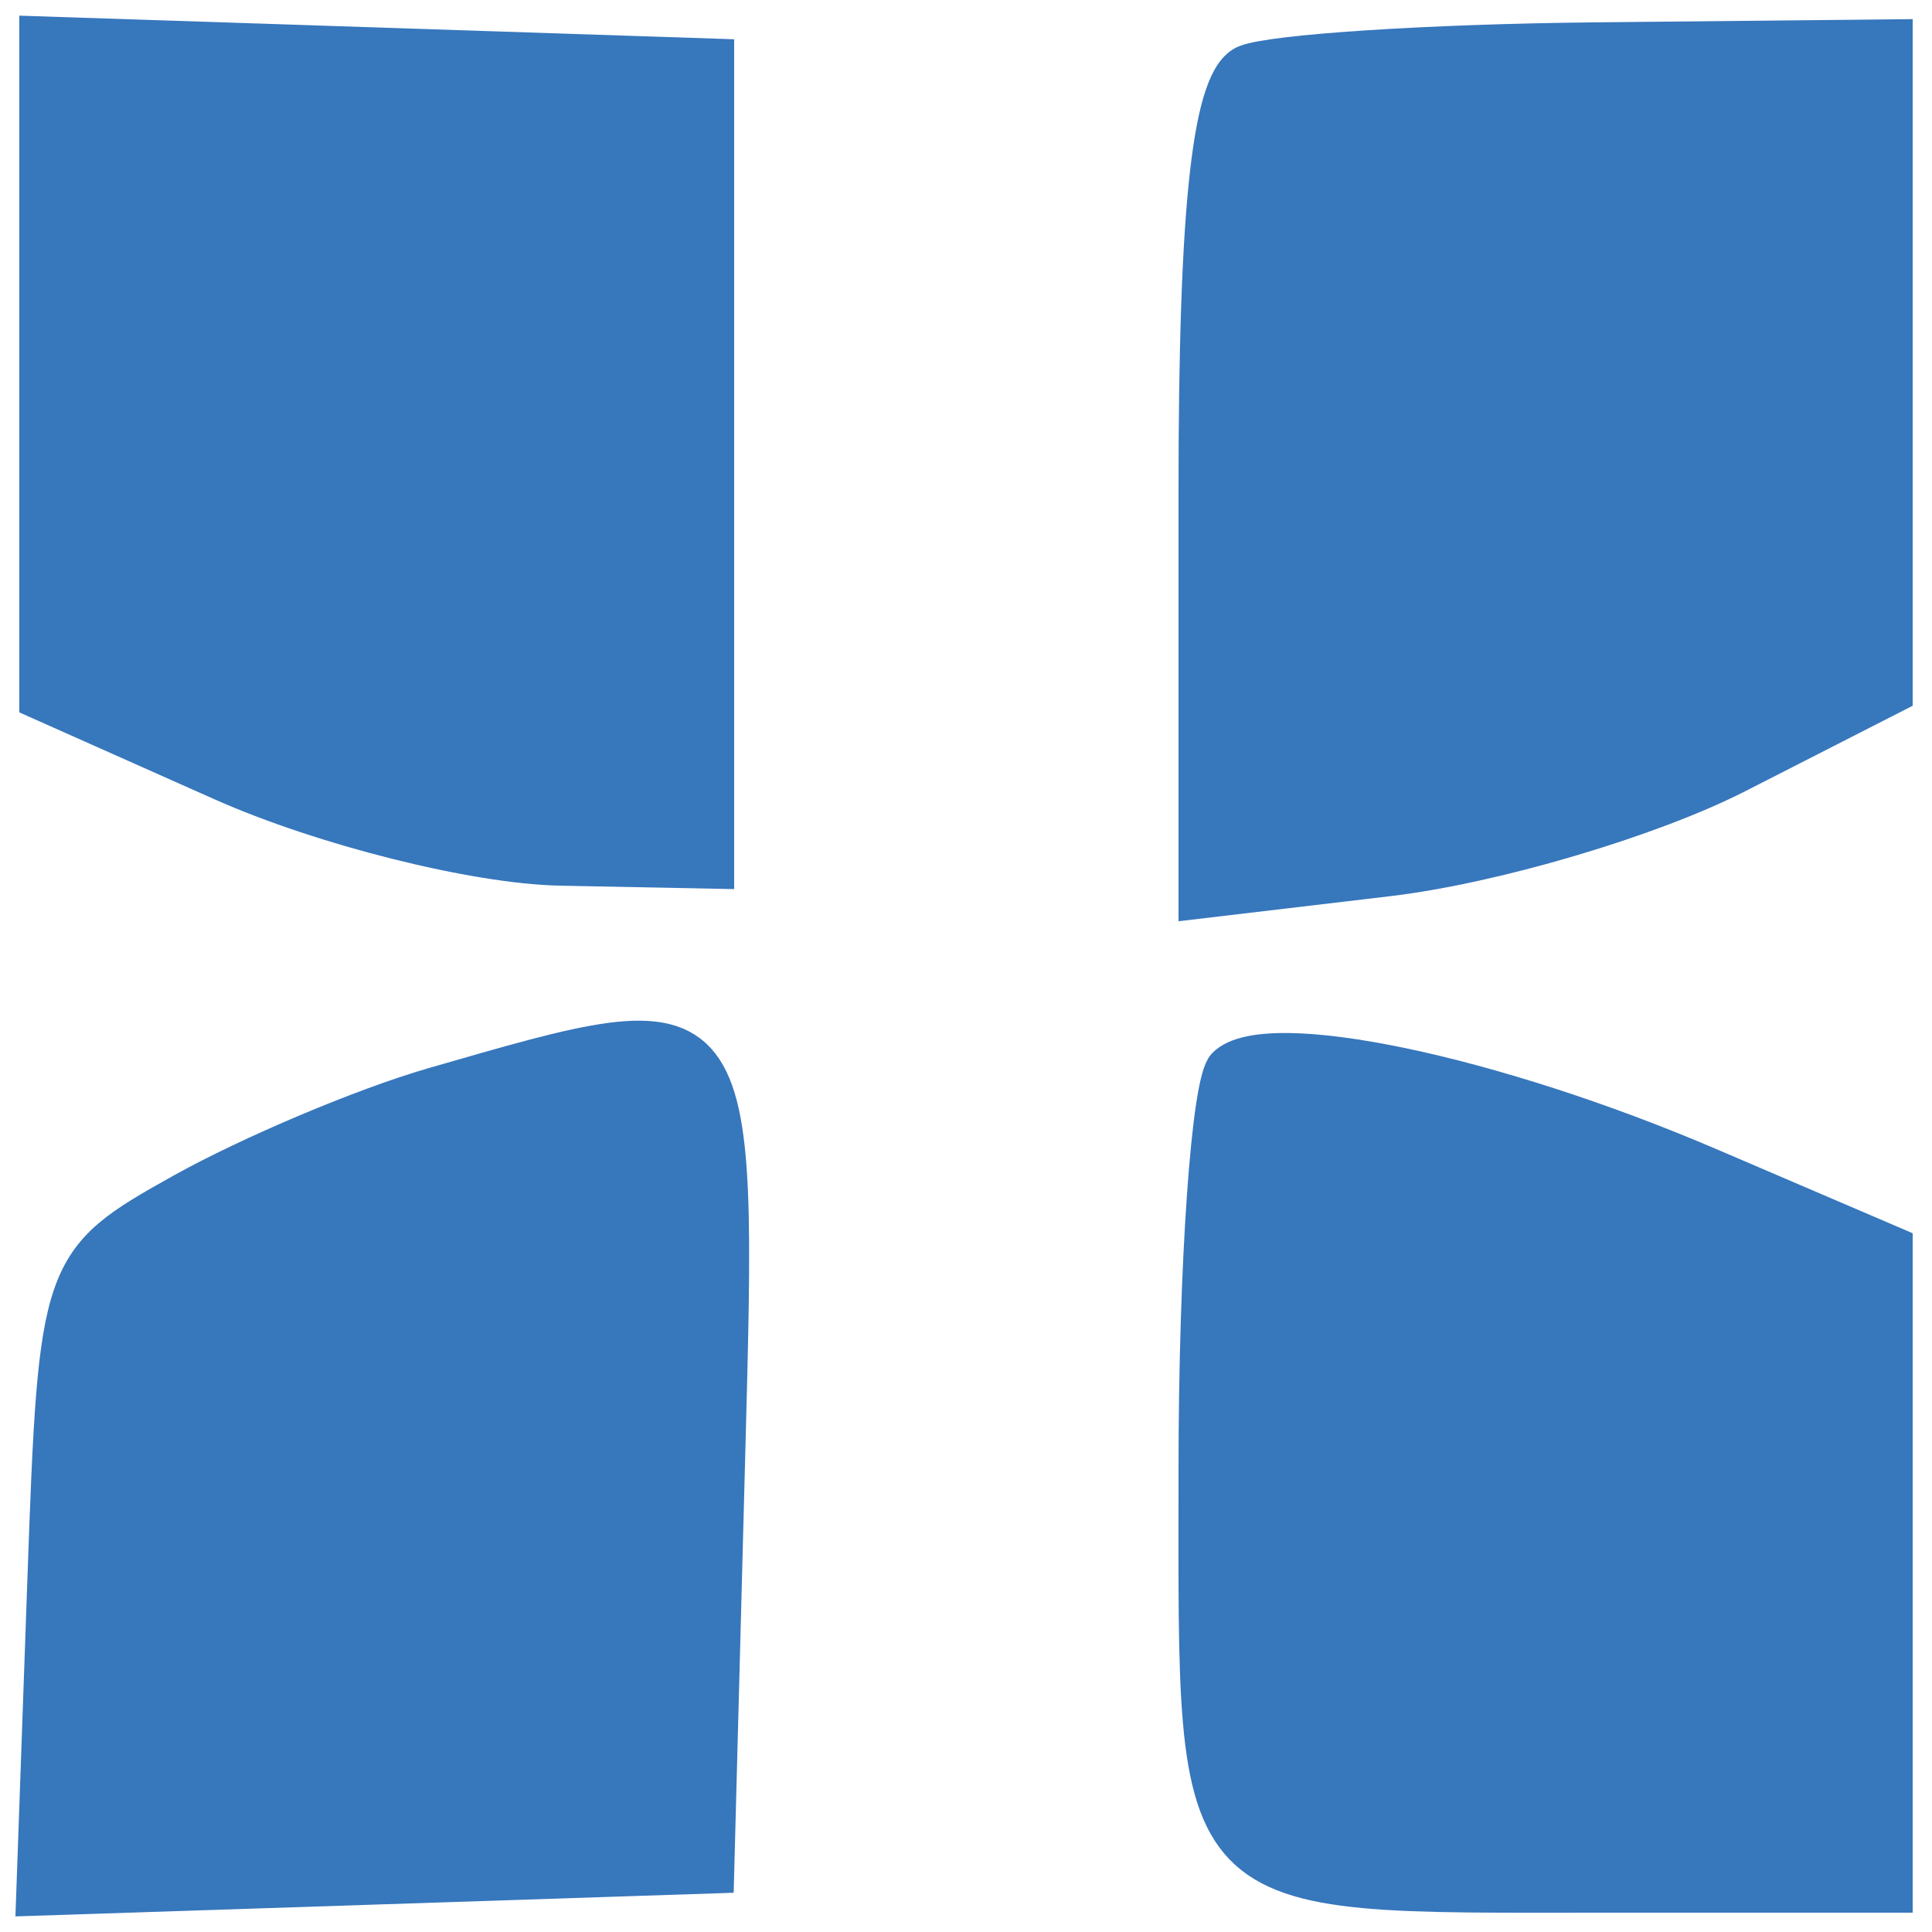 <?xml version="1.0" encoding="utf-8"?>
<!DOCTYPE svg PUBLIC "-//W3C//DTD SVG 20010904//EN" "http://www.w3.org/TR/2001/REC-SVG-20010904/DTD/svg10.dtd">
<svg version="1.0" xmlns="http://www.w3.org/2000/svg" width="50pt" height="50pt" viewBox="0 0 50 50" style="" preserveAspectRatio="xMidYMid meet">
<g fill="#3777BCFF" stroke="#3777BCFF">
<path d="M 32.250 1.662 C 31.361 2.021 31.000 5.214 31.000 12.723 L 31.000 23.279 35.932 22.695 C 38.644 22.373 42.694 21.176 44.932 20.035 L 49.000 17.959 49.000 9.480 L 49.000 1.000 41.250 1.079 C 36.988 1.122 32.938 1.385 32.250 1.662 "/></g>
<g fill="#3777BCFF" stroke="#3777BCFF">
<path d="M 1.000 9.517 L 1.000 18.112 5.750 20.227 C 8.363 21.390 12.300 22.377 14.500 22.421 L 18.500 22.500 18.500 12.000 L 18.500 1.500 9.750 1.211 L 1.000 0.922 1.000 9.517 "/></g>
<g fill="#3777BCFF" stroke="#3777BCFF">
<path d="M 31.734 27.599 C 31.330 28.003 31.000 32.710 31.000 38.060 C 31.000 49.387 30.626 49.000 41.582 49.000 L 49.000 49.000 49.000 40.623 L 49.000 32.246 44.250 30.210 C 38.619 27.795 32.760 26.573 31.734 27.599 "/></g>
<g fill="#3777BCFF" stroke="#3777BCFF">
<path d="M 11.222 28.126 C 9.420 28.646 6.495 29.880 4.722 30.868 C 1.546 32.640 1.496 32.783 1.209 40.872 L 0.918 49.079 9.709 48.790 L 18.500 48.500 18.784 37.750 C 19.102 25.714 19.191 25.827 11.222 28.126 "/></g>
</svg>
